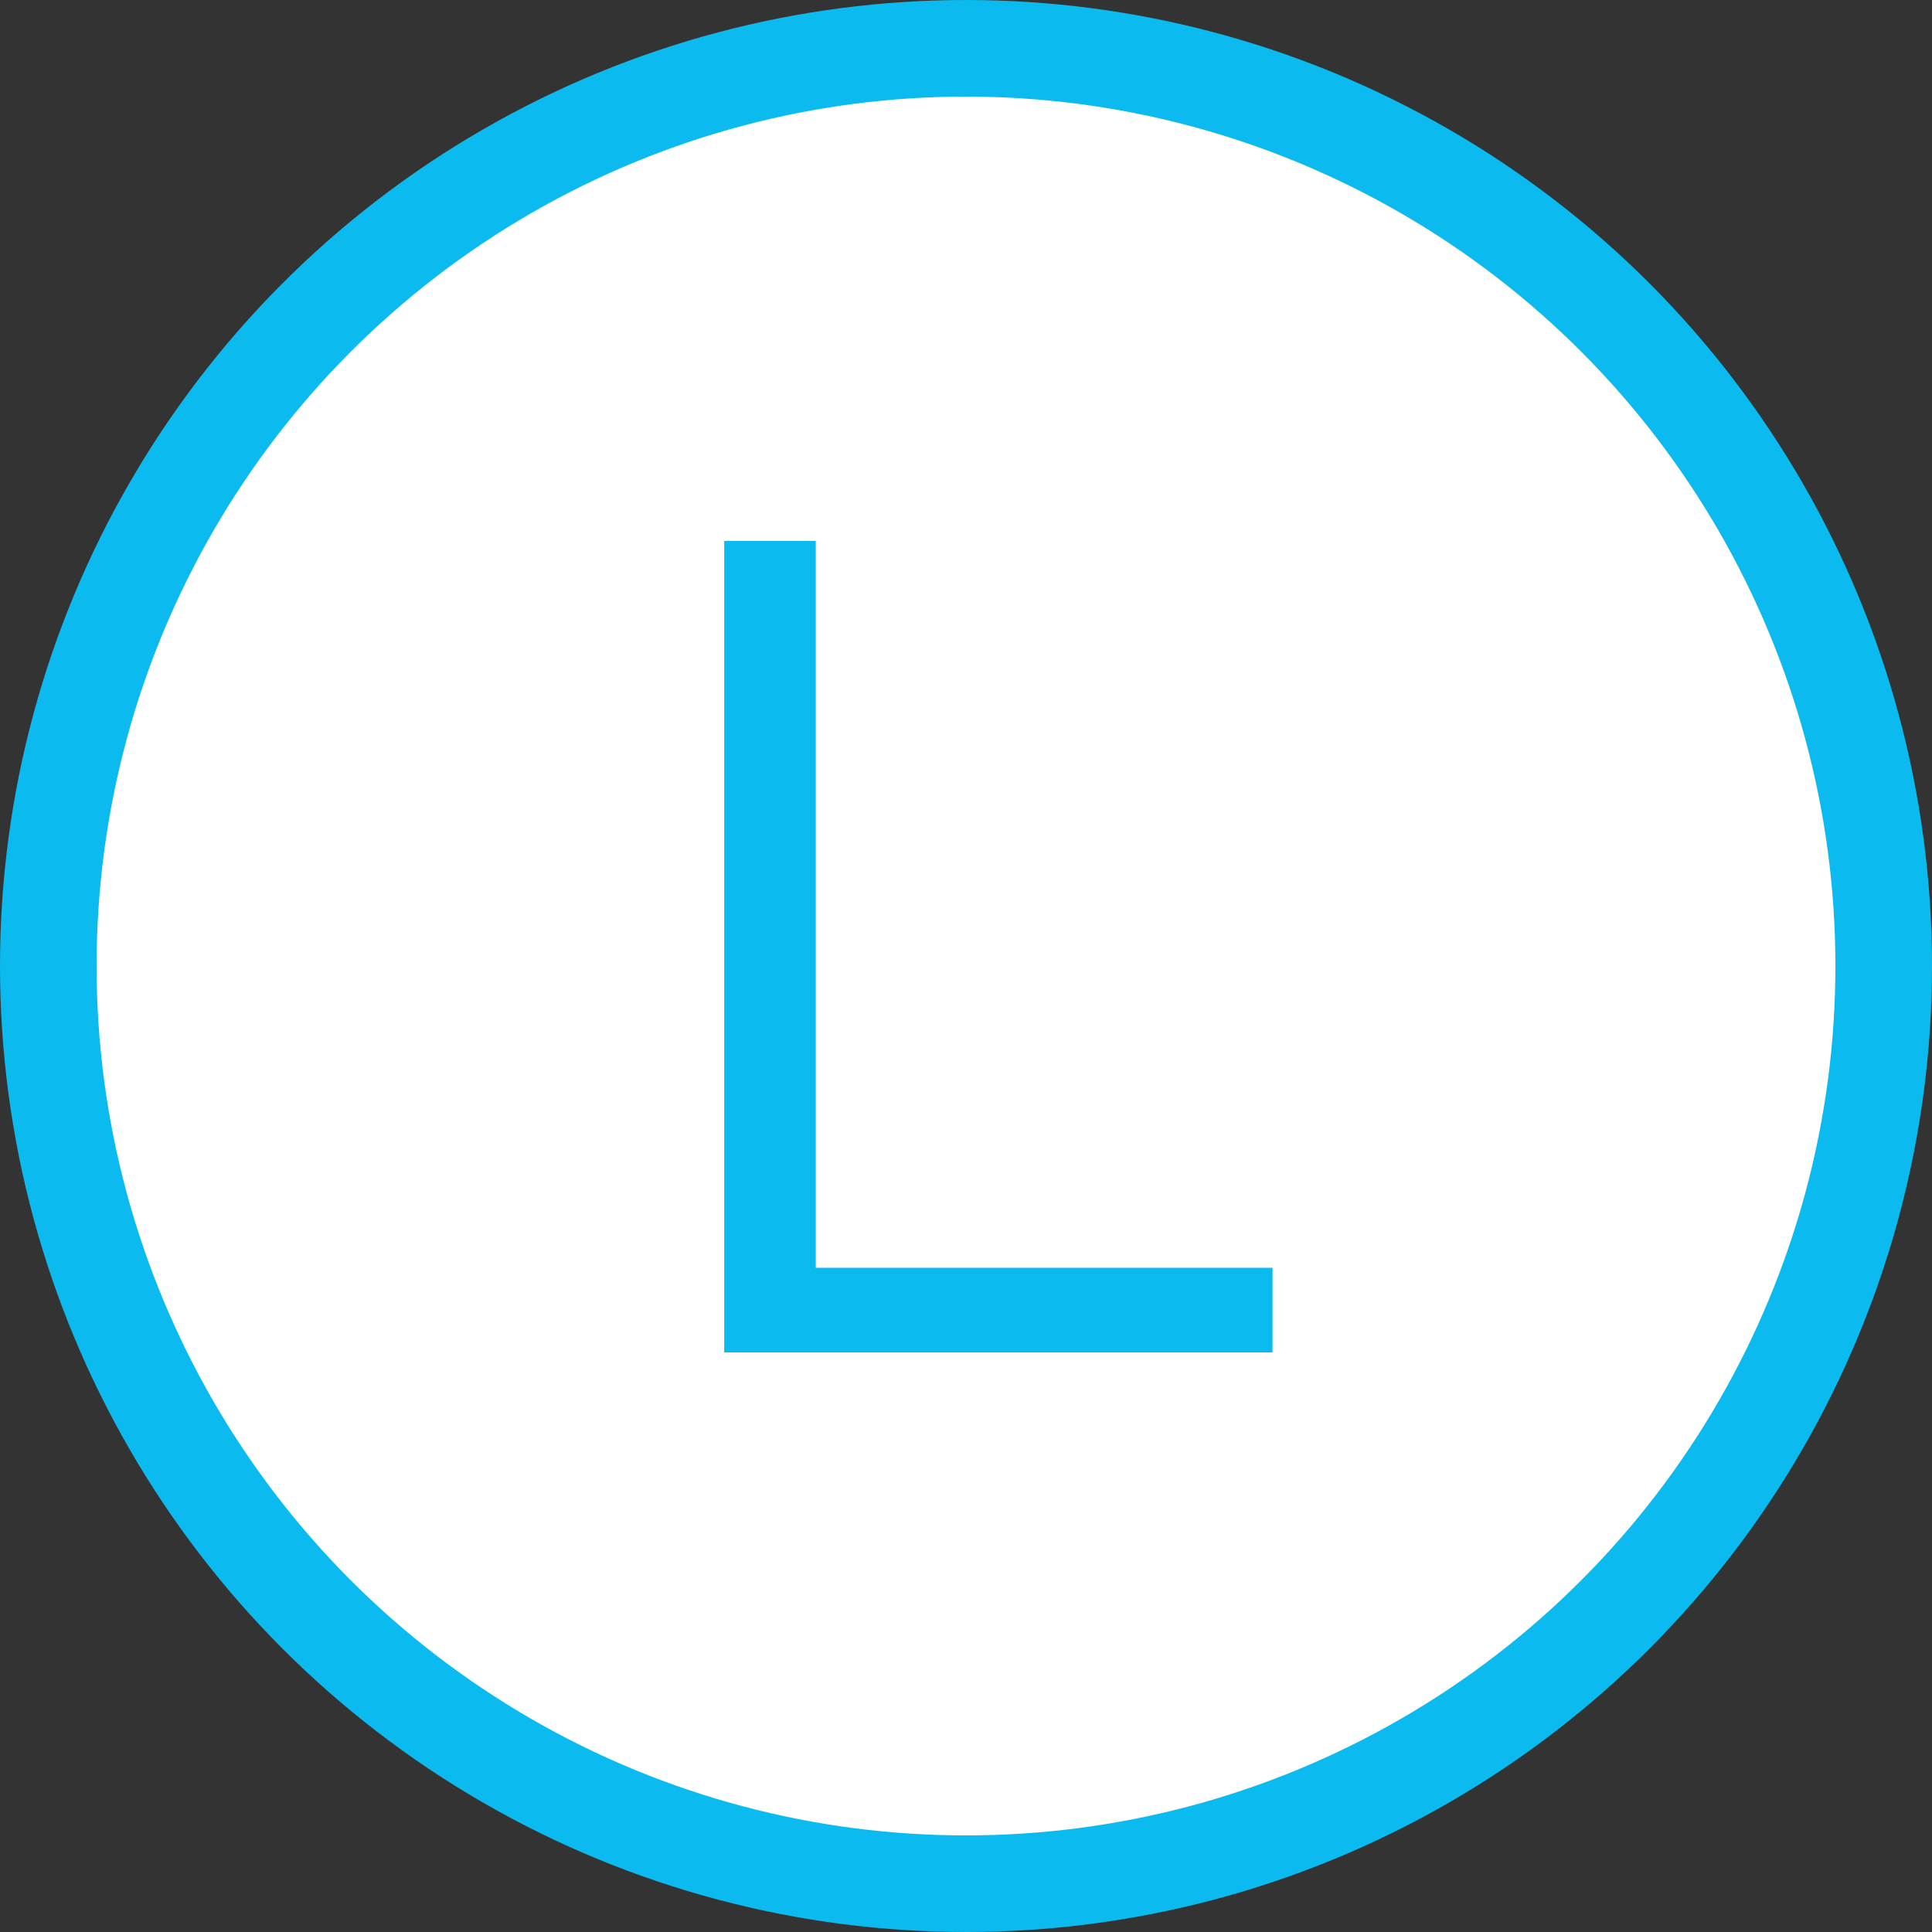 <svg width="20" height="20" viewBox="0 0 20 20" fill="none" xmlns="http://www.w3.org/2000/svg">
<rect x="0" y="0" width="20" height="20" fill="#333333" stroke="none"/>
<circle cx="10" cy="10" r="9.5" fill="white" stroke="#0BBBEF"/>
<path d="M7.497 14V5.6H8.445V13.124H13.173V14H7.497Z" fill="#0BBBEF"/>
</svg>
